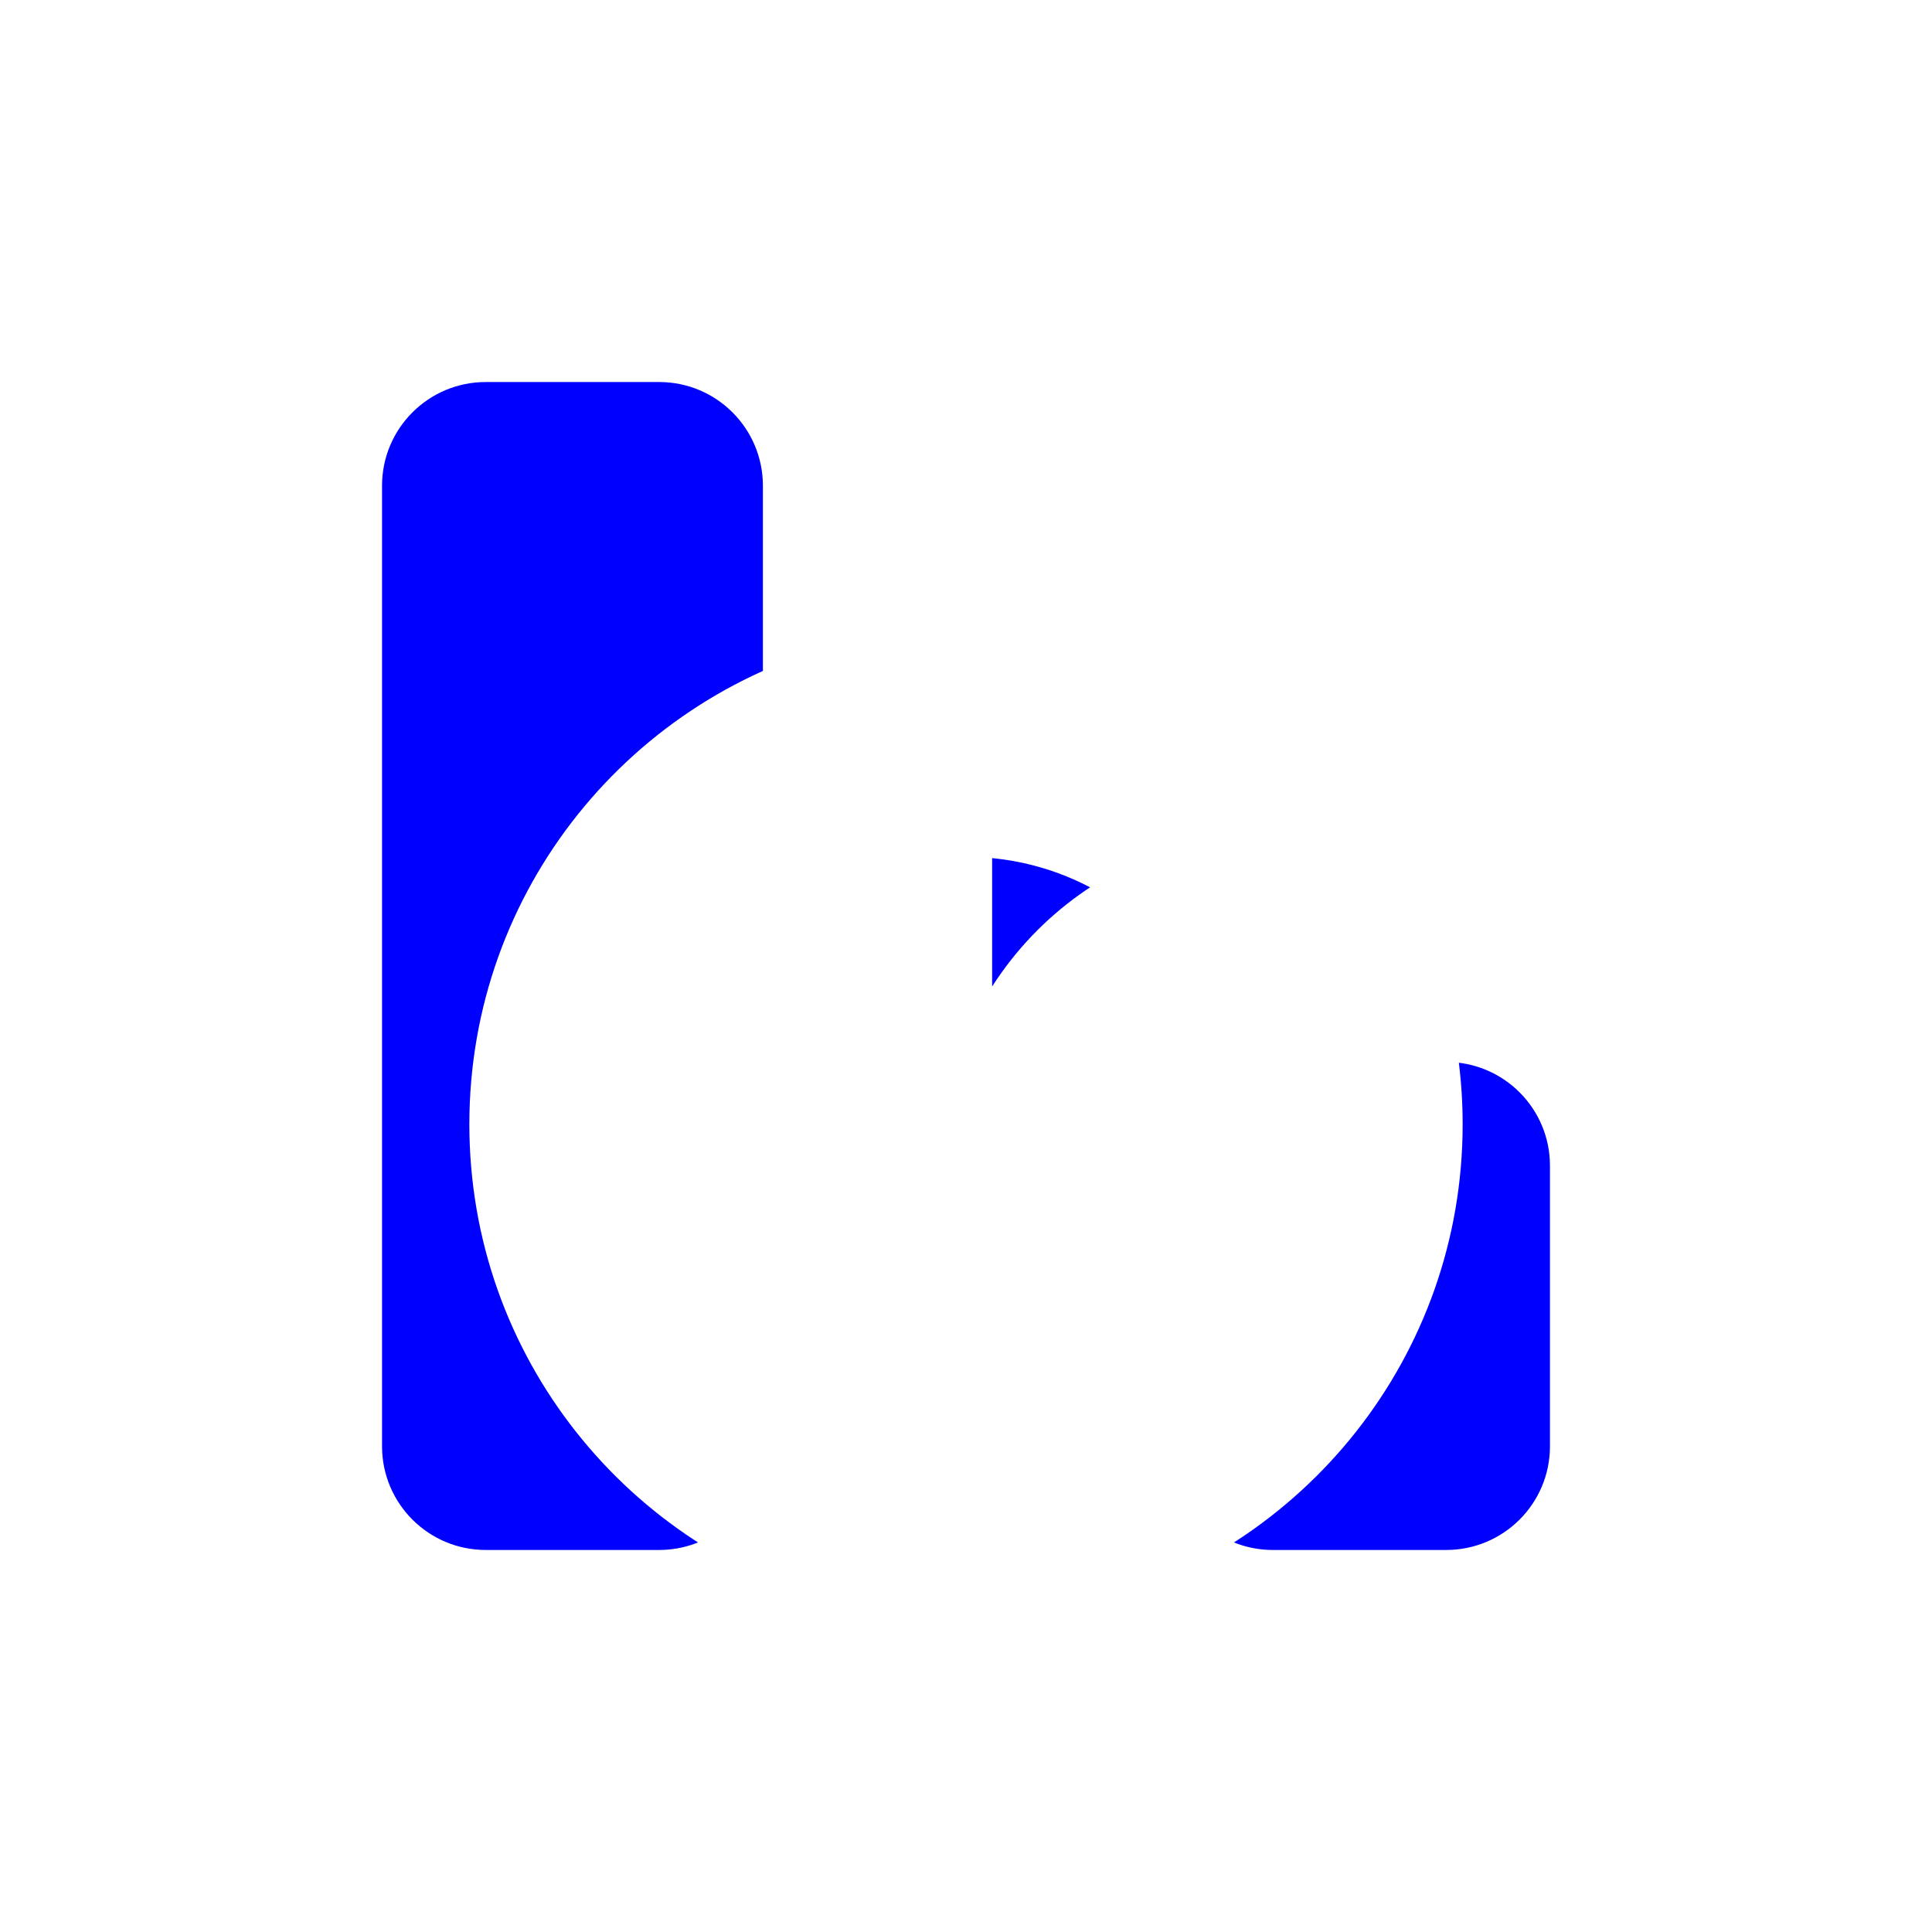 <svg xmlns="http://www.w3.org/2000/svg" fill="none" viewBox="0 0 354 354" height="354" width="354">
<rect fill="white" height="354" width="354"></rect>
<mask fill="black" height="298" width="298" y="28" x="28" maskUnits="userSpaceOnUse" id="path-1-outside-1_1_2">
<rect height="298" width="298" y="28" x="28" fill="white"></rect>
<path d="M49 89C49 66.909 66.909 49 89 49H120.787C142.878 49 160.787 66.909 160.787 89V137.887C129.944 145.201 107 172.921 107 206C107 238.725 129.456 266.205 159.8 273.871C155.764 291.693 139.829 305 120.787 305H89C66.909 305 49 287.091 49 265V89ZM194.2 273.871C188.697 275.261 182.935 276 177 276C171.065 276 165.303 275.261 159.8 273.871C160.446 271.018 160.787 268.049 160.787 265V137.887C165.99 136.653 171.419 136 177 136C203.964 136 227.367 151.245 239.059 173.587H233.213C211.122 173.587 193.213 191.495 193.213 213.587V265C193.213 268.049 193.554 271.018 194.2 273.871ZM194.2 273.871C224.544 266.205 247 238.725 247 206C247 194.304 244.131 183.278 239.059 173.587H265C287.091 173.587 305 191.495 305 213.587V265C305 287.091 287.091 305 265 305H233.213C214.171 305 198.236 291.693 194.2 273.871Z" clip-rule="evenodd" fill-rule="evenodd"></path>
</mask>
<path fill="#0000FF" d="M49 89C49 66.909 66.909 49 89 49H120.787C142.878 49 160.787 66.909 160.787 89V137.887C129.944 145.201 107 172.921 107 206C107 238.725 129.456 266.205 159.8 273.871C155.764 291.693 139.829 305 120.787 305H89C66.909 305 49 287.091 49 265V89ZM194.2 273.871C188.697 275.261 182.935 276 177 276C171.065 276 165.303 275.261 159.8 273.871C160.446 271.018 160.787 268.049 160.787 265V137.887C165.99 136.653 171.419 136 177 136C203.964 136 227.367 151.245 239.059 173.587H233.213C211.122 173.587 193.213 191.495 193.213 213.587V265C193.213 268.049 193.554 271.018 194.2 273.871ZM194.2 273.871C224.544 266.205 247 238.725 247 206C247 194.304 244.131 183.278 239.059 173.587H265C287.091 173.587 305 191.495 305 213.587V265C305 287.091 287.091 305 265 305H233.213C214.171 305 198.236 291.693 194.2 273.871Z" clip-rule="evenodd" fill-rule="evenodd"></path>
<path mask="url(#path-1-outside-1_1_2)" fill="white" d="M89 28C55.311 28 28 55.311 28 89H70C70 78.507 78.507 70 89 70V28ZM120.787 28H89V70H120.787V28ZM181.787 89C181.787 55.311 154.476 28 120.787 28V70C131.28 70 139.787 78.507 139.787 89H181.787ZM181.787 137.887V89H139.787V137.887H181.787ZM128 206C128 182.872 144.043 163.44 165.632 158.32L155.941 117.454C115.846 126.962 86 162.97 86 206H128ZM164.943 253.511C143.7 248.144 128 228.879 128 206H86C86 248.571 115.213 284.266 154.656 294.231L164.943 253.511ZM120.787 326C149.853 326 174.126 305.691 180.281 278.509L139.318 269.233C137.402 277.696 129.805 284 120.787 284V326ZM89 326H120.787V284H89V326ZM28 265C28 298.689 55.311 326 89 326V284C78.507 284 70 275.493 70 265H28ZM28 89V265H70V89H28ZM189.057 253.511C185.221 254.48 181.186 255 177 255V297C184.684 297 192.173 296.043 199.344 294.231L189.057 253.511ZM177 255C172.814 255 168.779 254.48 164.943 253.511L154.656 294.231C161.827 296.043 169.316 297 177 297V255ZM180.281 278.509C181.269 274.144 181.787 269.62 181.787 265H139.787C139.787 266.478 139.622 267.892 139.318 269.233L180.281 278.509ZM181.787 265V137.887H139.787V265H181.787ZM165.632 158.32C169.26 157.46 173.063 157 177 157V115C169.775 115 162.721 115.846 155.941 117.454L165.632 158.32ZM177 157C195.845 157 212.241 167.633 220.454 183.324L257.665 163.849C242.493 134.858 212.082 115 177 115V157ZM239.059 152.587H233.213V194.587H239.059V152.587ZM233.213 152.587C199.524 152.587 172.213 179.897 172.213 213.587H214.213C214.213 203.093 222.72 194.587 233.213 194.587V152.587ZM172.213 213.587V265H214.213V213.587H172.213ZM172.213 265C172.213 269.62 172.731 274.144 173.719 278.509L214.682 269.233C214.378 267.892 214.213 266.478 214.213 265H172.213ZM226 206C226 228.879 210.3 248.144 189.057 253.511L199.344 294.231C238.787 284.266 268 248.571 268 206H226ZM220.454 183.324C223.99 190.082 226 197.776 226 206H268C268 190.832 264.272 176.473 257.665 163.849L220.454 183.324ZM265 152.587H239.059V194.587H265V152.587ZM326 213.587C326 179.897 298.689 152.587 265 152.587V194.587C275.493 194.587 284 203.093 284 213.587H326ZM326 265V213.587H284V265H326ZM265 326C298.689 326 326 298.689 326 265H284C284 275.493 275.493 284 265 284V326ZM233.213 326H265V284H233.213V326ZM173.719 278.509C179.874 305.691 204.147 326 233.213 326V284C224.195 284 216.598 277.696 214.682 269.233L173.719 278.509Z"></path>
</svg>
